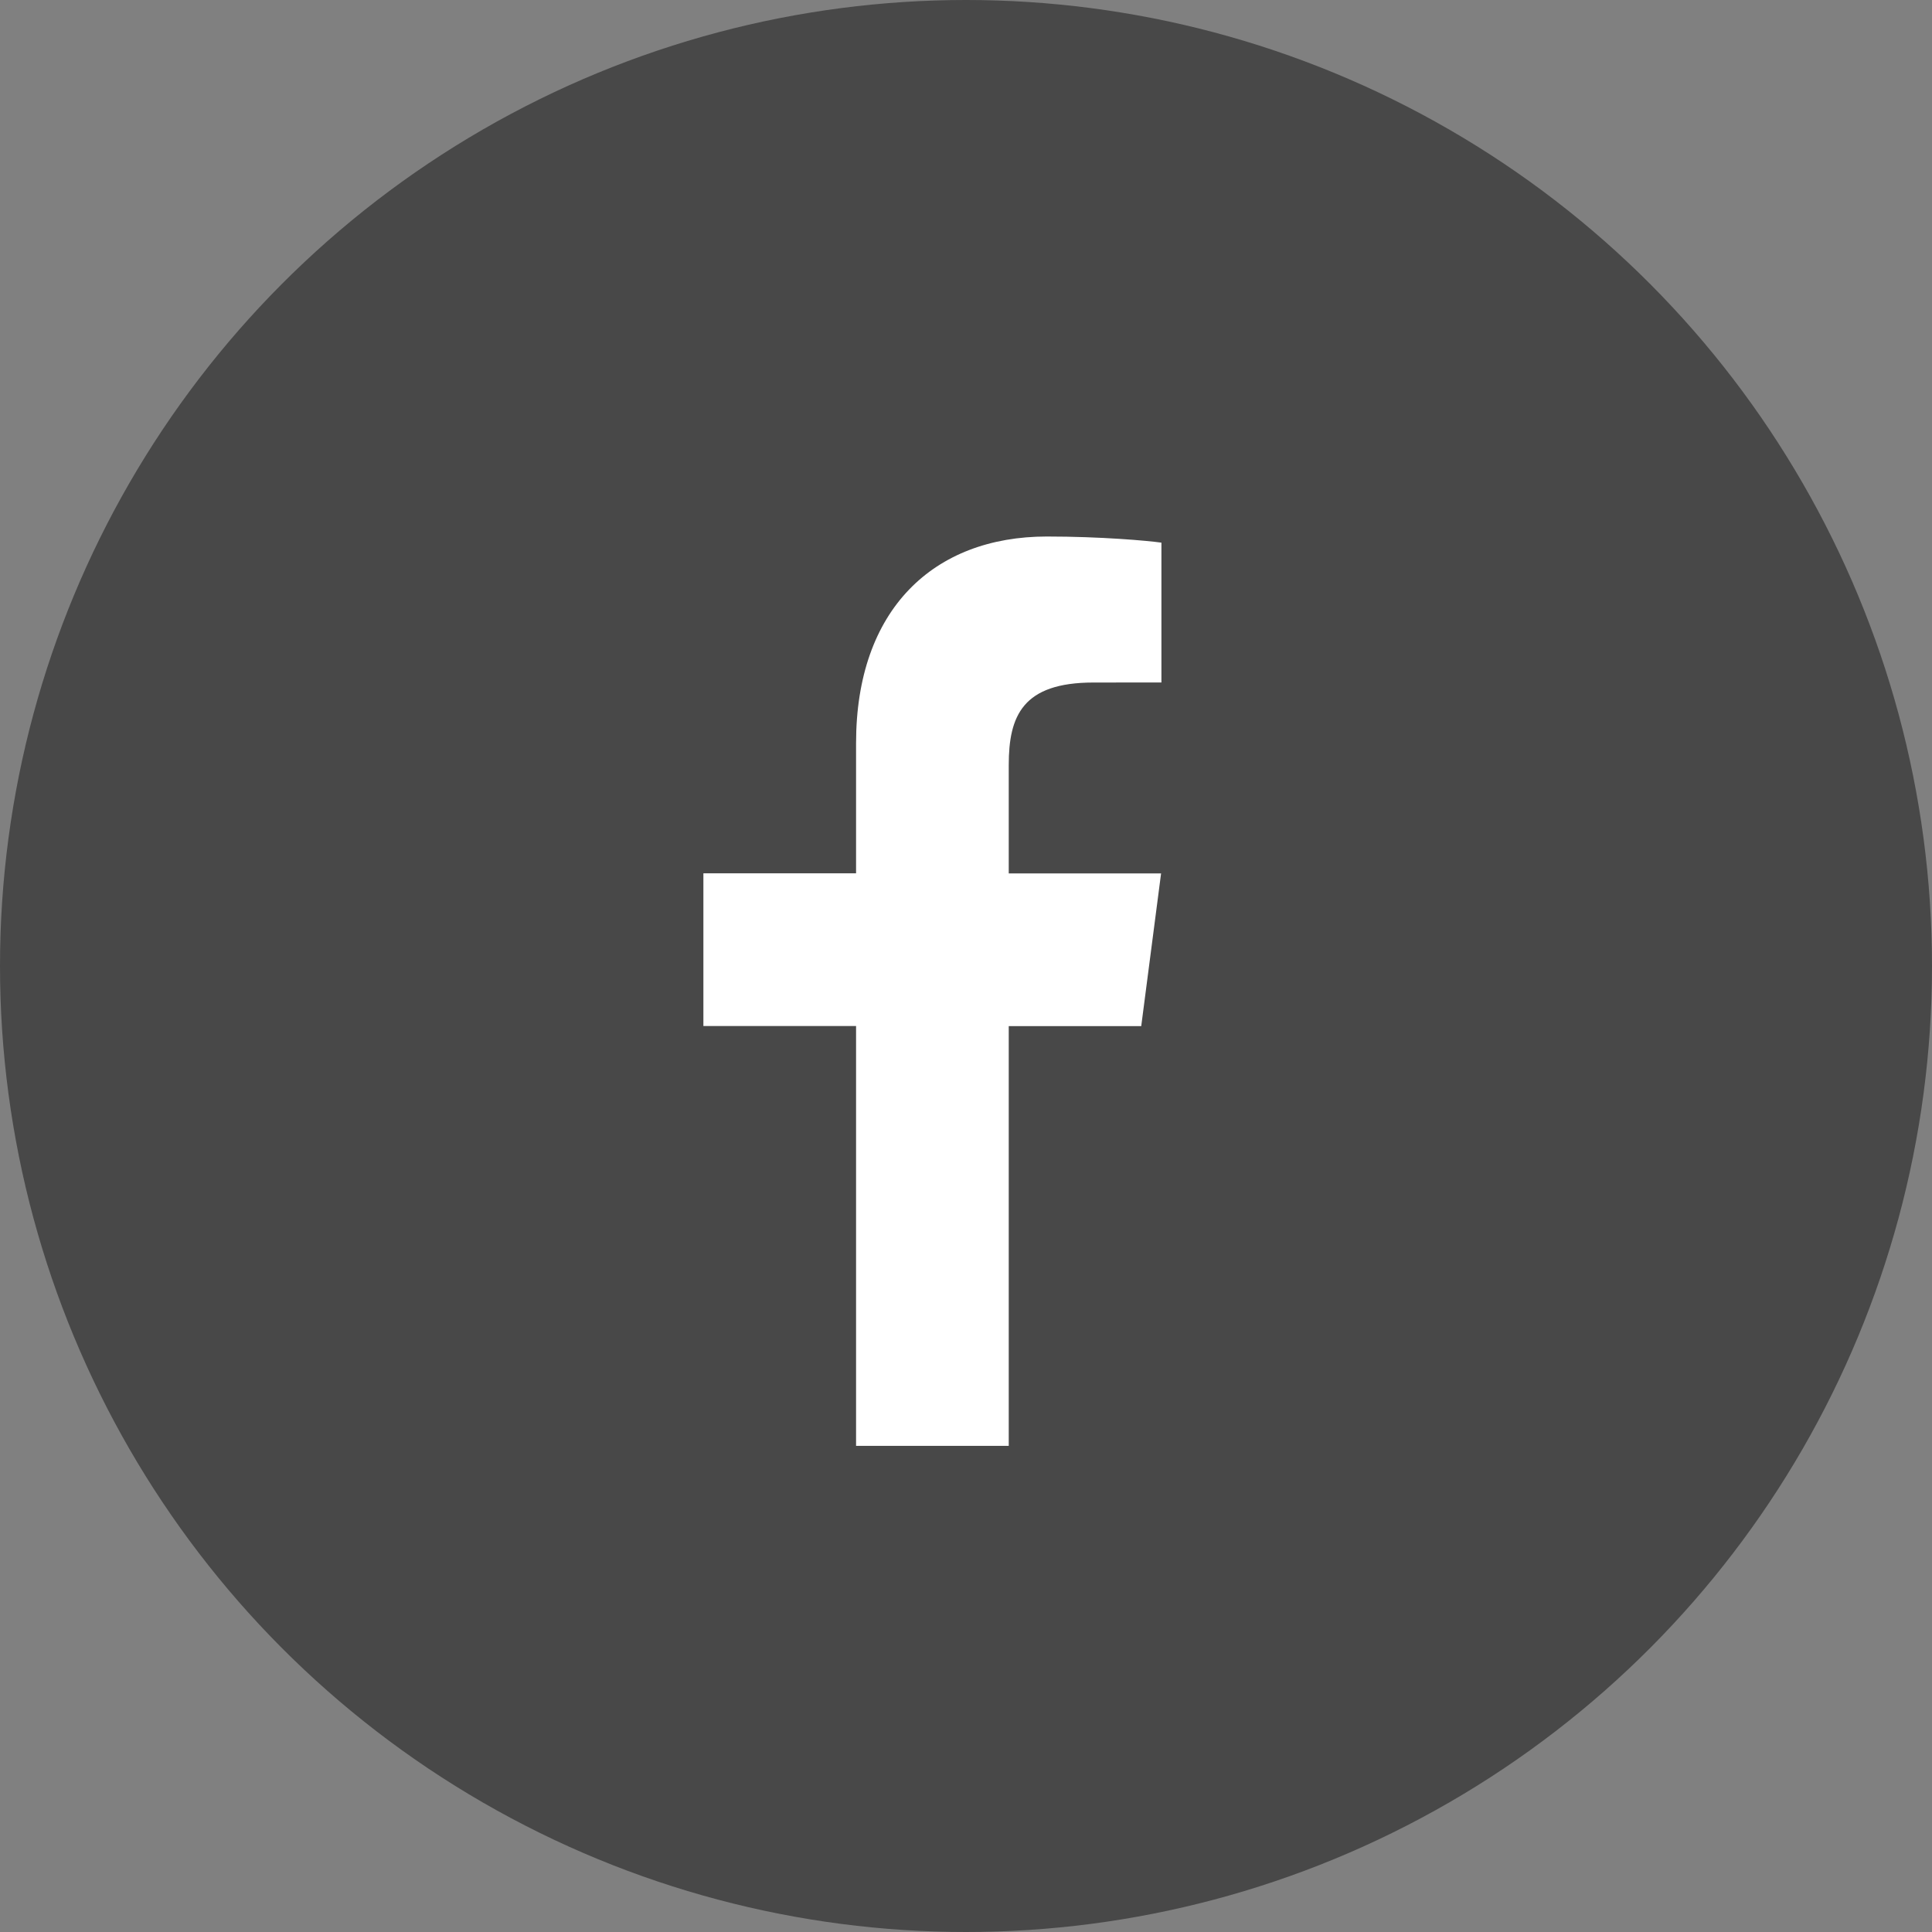 <?xml version="1.0" encoding="utf-8"?>
<!-- Generator: Adobe Illustrator 16.0.0, SVG Export Plug-In . SVG Version: 6.00 Build 0)  -->
<!DOCTYPE svg PUBLIC "-//W3C//DTD SVG 1.1//EN" "http://www.w3.org/Graphics/SVG/1.1/DTD/svg11.dtd">
<svg version="1.1" id="レイヤー_1" xmlns="http://www.w3.org/2000/svg" xmlns:xlink="http://www.w3.org/1999/xlink" x="0px"
	 y="0px" width="40px" height="40px" viewBox="0 0 40 40" enable-background="new 0 0 40 40" xml:space="preserve">
<rect x="0" y="0" width="40" height="40" fill="#808080" stroke="none"/>
<g>
	<circle fill="#484848" cx="20" cy="20" r="20"/>
</g>
<path id="f_8_" fill="#FFFFFF" d="M20.885,29.938v-8.693h2.743l0.411-3.162h-3.154V15.84c0-1.017,0.285-1.709,1.754-1.709
	l1.407-0.001v-2.895c-0.28-0.04-1.248-0.127-2.371-0.127c-2.345,0-3.951,1.508-3.951,4.277v2.696h-3.161v3.162h3.161v8.692h3.161
	V29.938z"/>
</svg>

